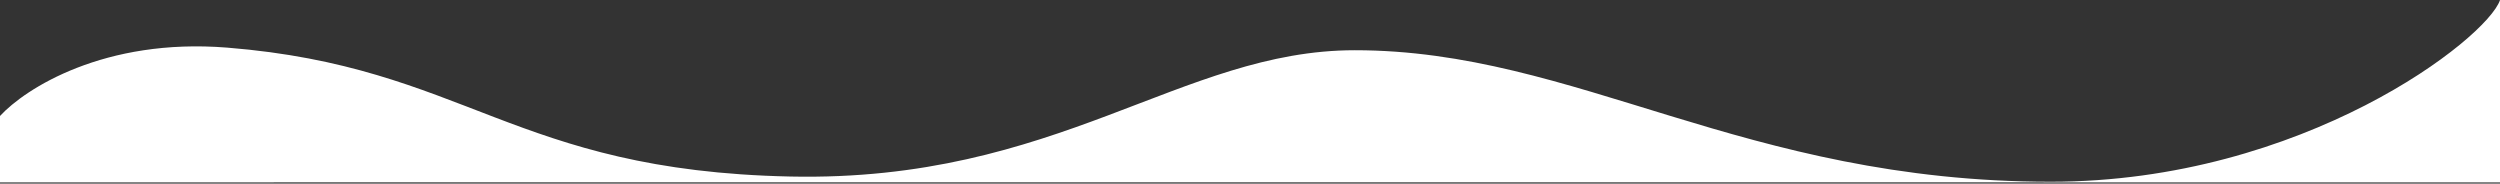 <svg width="1920" height="141" viewBox="0 0 1920 141" fill="none" xmlns="http://www.w3.org/2000/svg">
<rect x="0" y="0" width="1920" height="141" fill="#333333" stroke="none"/>
<path d="M174.5 36.577C80.1 28.977 19.333 68.077 8.18041e-05 89.077V140.077C8.18041e-05 140.077 1280.17 139.911 1920 140.077V0.077C1910 29.578 1769.02 139.577 1575 139.577C1339 139.577 1210.5 38.577 1040.5 38.577C907 38.577 812.454 139.907 607 135.577C393.5 131.078 358 51.35 174.5 36.577Z" fill="white"/>
</svg>